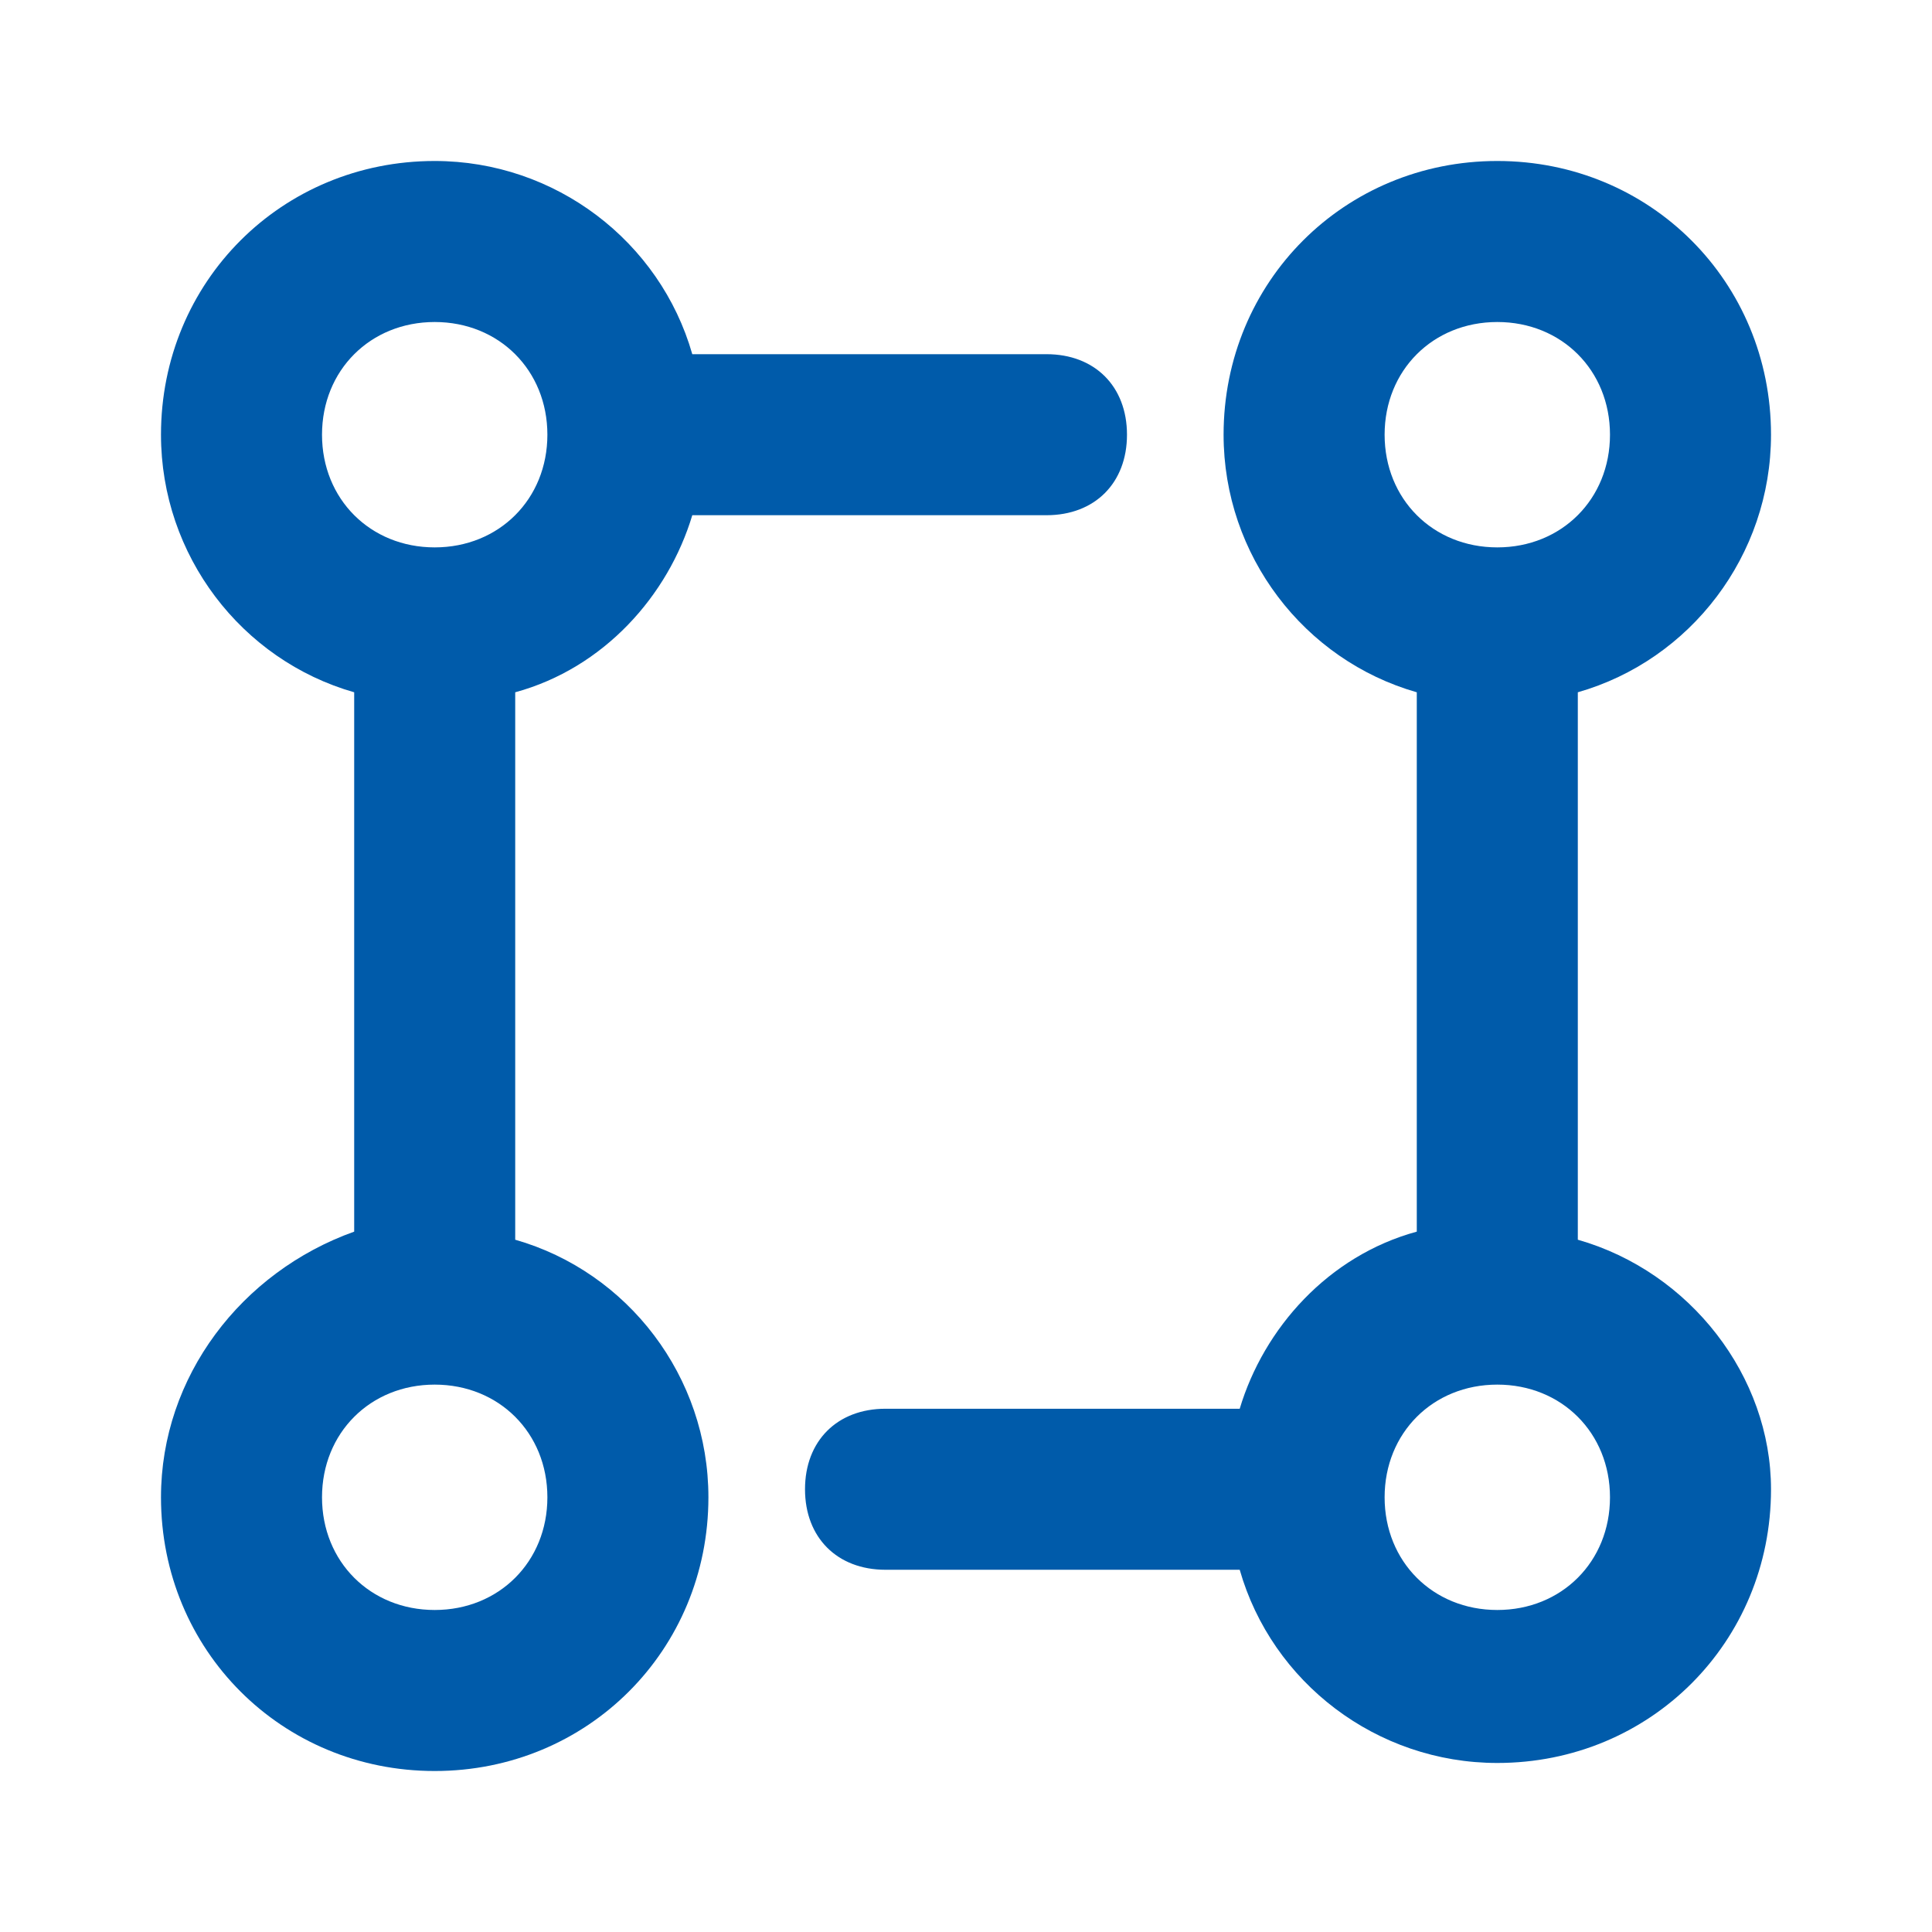 <svg width="55" height="55" viewBox="0 0 55 55" fill="none" xmlns="http://www.w3.org/2000/svg">
<path d="M14.667 35.292V19.708C17.188 19.021 19.021 16.958 19.708 14.667H29.792C31.167 14.667 32.083 13.75 32.083 12.375C32.083 11 31.167 10.083 29.792 10.083H19.708C18.792 6.875 15.812 4.583 12.375 4.583C8.021 4.583 4.583 8.021 4.583 12.375C4.583 15.812 6.875 18.792 10.083 19.708V35.062C6.875 36.208 4.583 39.188 4.583 42.625C4.583 46.979 8.021 50.417 12.375 50.417C16.729 50.417 20.167 46.979 20.167 42.625C20.167 39.188 17.875 36.208 14.667 35.292ZM12.375 9.167C14.208 9.167 15.583 10.542 15.583 12.375C15.583 14.208 14.208 15.583 12.375 15.583C10.542 15.583 9.167 14.208 9.167 12.375C9.167 10.542 10.542 9.167 12.375 9.167ZM12.375 45.833C10.542 45.833 9.167 44.458 9.167 42.625C9.167 40.792 10.542 39.417 12.375 39.417C14.208 39.417 15.583 40.792 15.583 42.625C15.583 44.458 14.208 45.833 12.375 45.833Z" fill="#005BAA"/>
<path d="M44.917 35.292V19.708C48.125 18.792 50.417 15.812 50.417 12.375C50.417 8.021 46.979 4.583 42.625 4.583C38.271 4.583 34.833 8.021 34.833 12.375C34.833 15.812 37.125 18.792 40.333 19.708V35.062C37.812 35.75 35.979 37.812 35.292 40.104H25.208C23.833 40.104 22.917 41.021 22.917 42.396C22.917 43.771 23.833 44.688 25.208 44.688H35.292C36.208 47.896 39.188 50.188 42.625 50.188C46.979 50.188 50.417 46.75 50.417 42.396C50.417 39.188 48.125 36.208 44.917 35.292ZM42.625 9.167C44.458 9.167 45.833 10.542 45.833 12.375C45.833 14.208 44.458 15.583 42.625 15.583C40.792 15.583 39.417 14.208 39.417 12.375C39.417 10.542 40.792 9.167 42.625 9.167ZM42.625 45.833C40.792 45.833 39.417 44.458 39.417 42.625C39.417 40.792 40.792 39.417 42.625 39.417C44.458 39.417 45.833 40.792 45.833 42.625C45.833 44.458 44.458 45.833 42.625 45.833Z" fill="#005BAA"/>
</svg>
